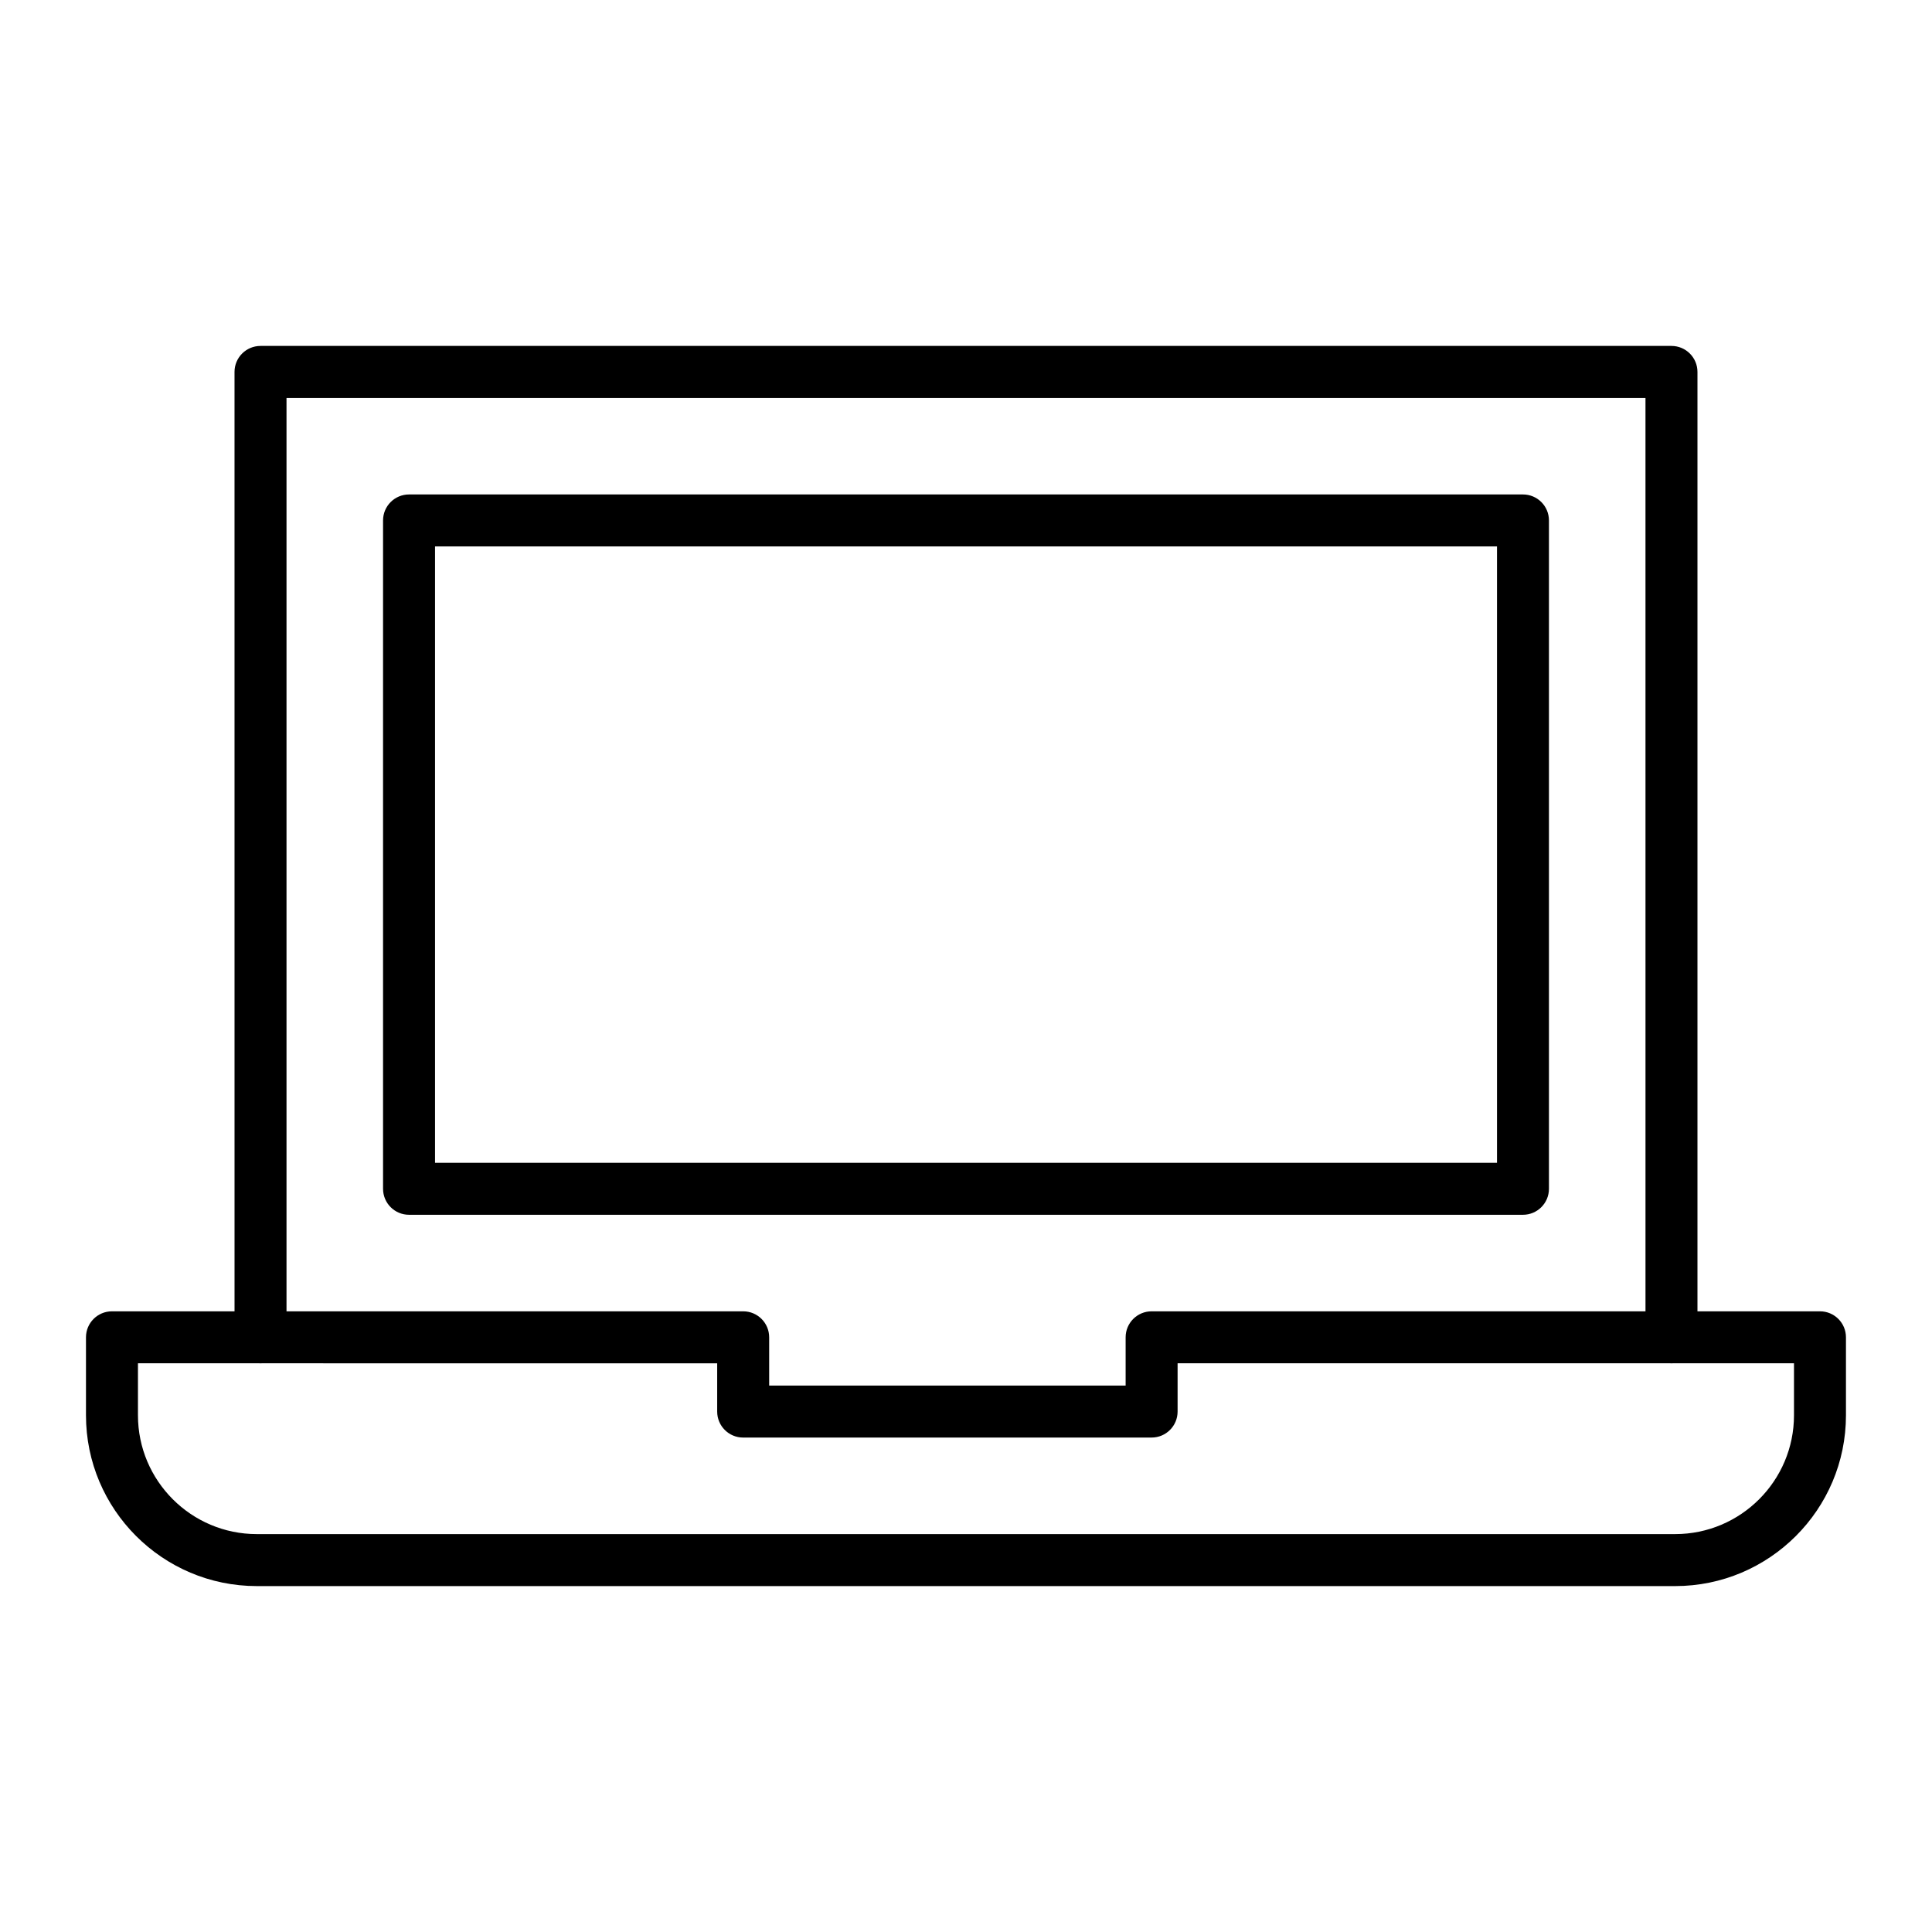 <?xml version="1.0" encoding="UTF-8"?>
<!-- Uploaded to: SVG Repo, www.svgrepo.com, Generator: SVG Repo Mixer Tools -->
<svg fill="#000000" width="800px" height="800px" version="1.1" viewBox="144 144 512 512" xmlns="http://www.w3.org/2000/svg">
 <g>
  <path d="m587.94 564.33h-375.89c-24.957 0-45.266-20.305-45.266-45.266v-20.664c0-3.805 3.082-6.887 6.887-6.887h167.28c3.805 0 6.887 3.082 6.887 6.887v12.793h94.465v-12.793c0-3.805 3.082-6.887 6.887-6.887h177.12c3.805 0 6.887 3.082 6.887 6.887v20.664c0.004 24.957-20.301 45.266-45.262 45.266zm-407.38-59.043v13.777c0 17.363 14.125 31.488 31.488 31.488h375.89c17.363 0 31.488-14.125 31.488-31.488v-13.777h-163.35v12.793c0 3.805-3.082 6.887-6.887 6.887l-108.24 0.004c-3.805 0-6.887-3.082-6.887-6.887v-12.793z"/>
  <path d="m586.96 505.29c-3.805 0-6.887-3.082-6.887-6.887l-0.004-248.95h-360.14v248.95c0 3.805-3.082 6.887-6.887 6.887-3.805 0-6.887-3.082-6.887-6.887l-0.004-255.84c0-3.805 3.082-6.887 6.887-6.887h373.92c3.805 0 6.887 3.082 6.887 6.887v255.84c0.004 3.805-3.082 6.887-6.883 6.887z"/>
  <path d="m547.6 465.93h-295.2c-3.805 0-6.887-3.082-6.887-6.887v-177.12c0-3.805 3.082-6.887 6.887-6.887h295.2c3.805 0 6.887 3.082 6.887 6.887v177.12c0.004 3.805-3.082 6.887-6.887 6.887zm-288.31-13.773h281.43v-163.35h-281.43z"/>
 </g>
</svg>